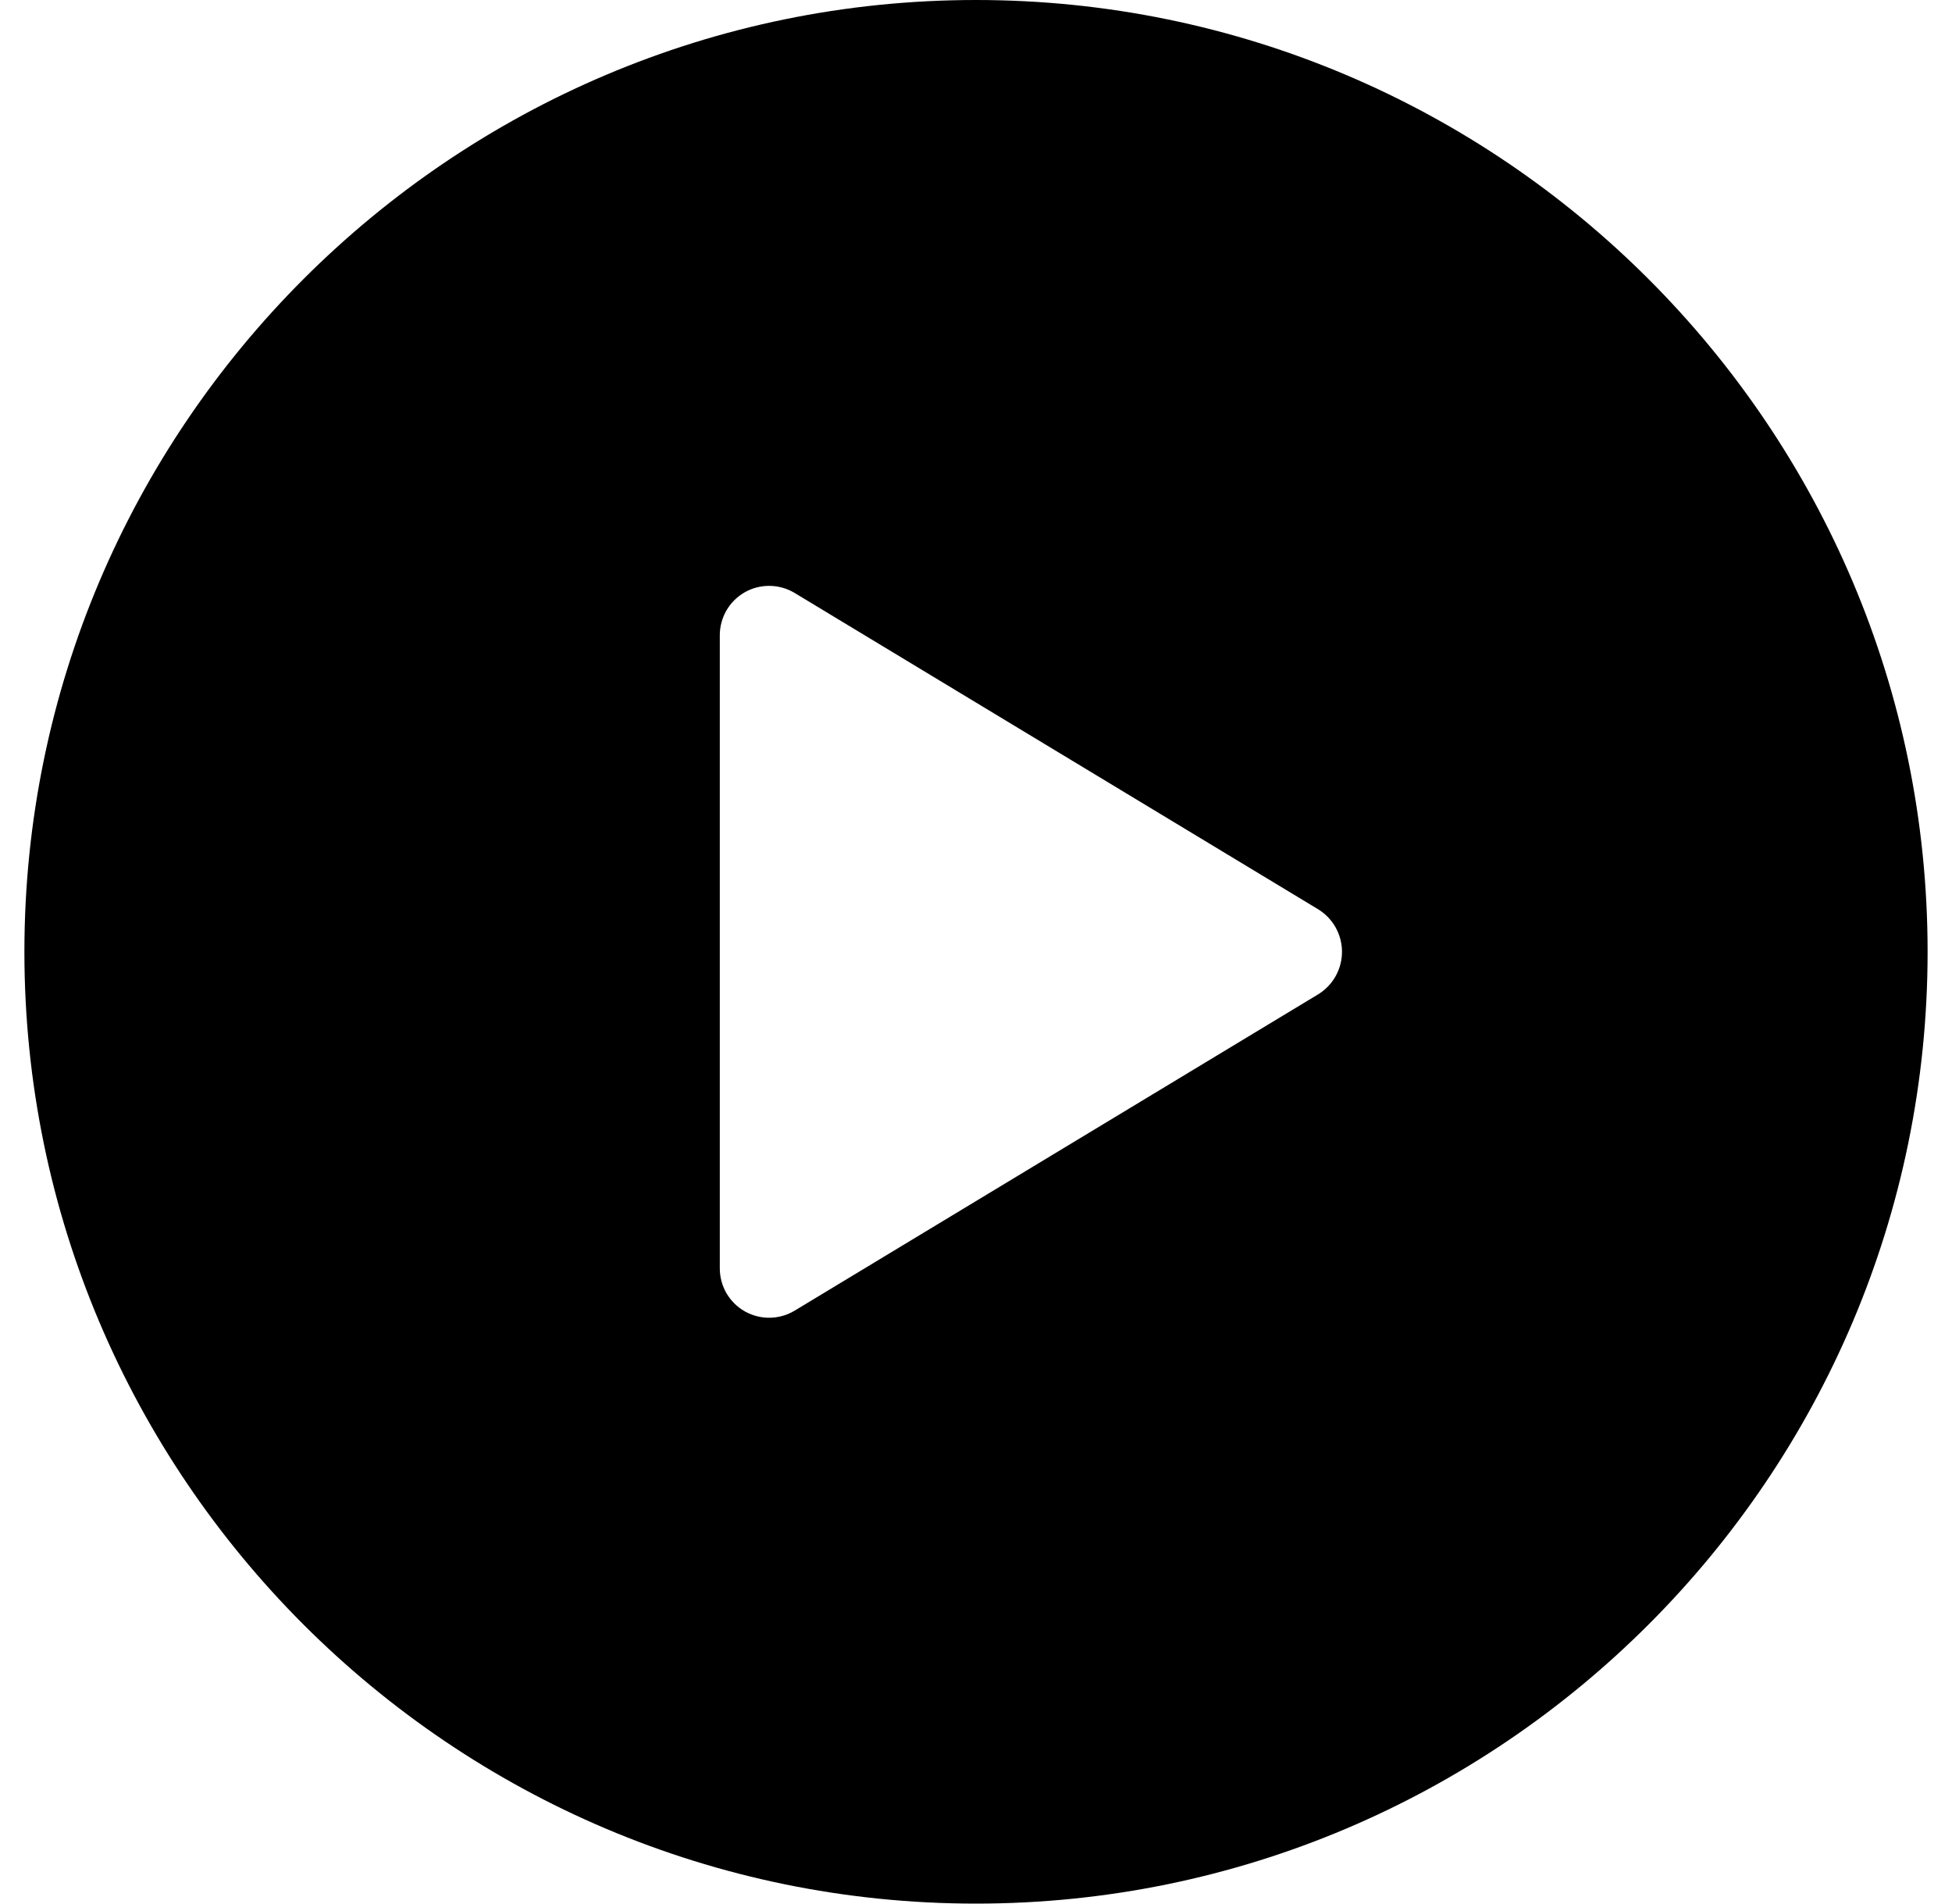 <svg width="40" height="39" viewBox="0 0 40 39" fill="none" xmlns="http://www.w3.org/2000/svg">
<path d="M20 0C9.248 0 0.5 8.748 0.5 19.5C0.5 30.252 9.248 39 20 39C30.752 39 39.5 30.252 39.5 19.5C39.5 8.748 30.752 0 20 0ZM27.01 20.372L16.28 26.854C16.126 26.946 15.951 26.995 15.771 26.997C15.592 26.999 15.416 26.953 15.26 26.865C15.104 26.776 14.975 26.647 14.885 26.492C14.796 26.337 14.749 26.16 14.75 25.981V13.019C14.749 12.84 14.796 12.664 14.885 12.508C14.975 12.353 15.104 12.224 15.26 12.135C15.416 12.046 15.592 12.001 15.771 12.003C15.951 12.005 16.126 12.054 16.28 12.146L27.01 18.628C27.159 18.719 27.283 18.847 27.369 19C27.454 19.153 27.5 19.325 27.5 19.5C27.5 19.675 27.454 19.847 27.369 20C27.283 20.153 27.159 20.281 27.01 20.372Z" fill="black"/>
</svg>
